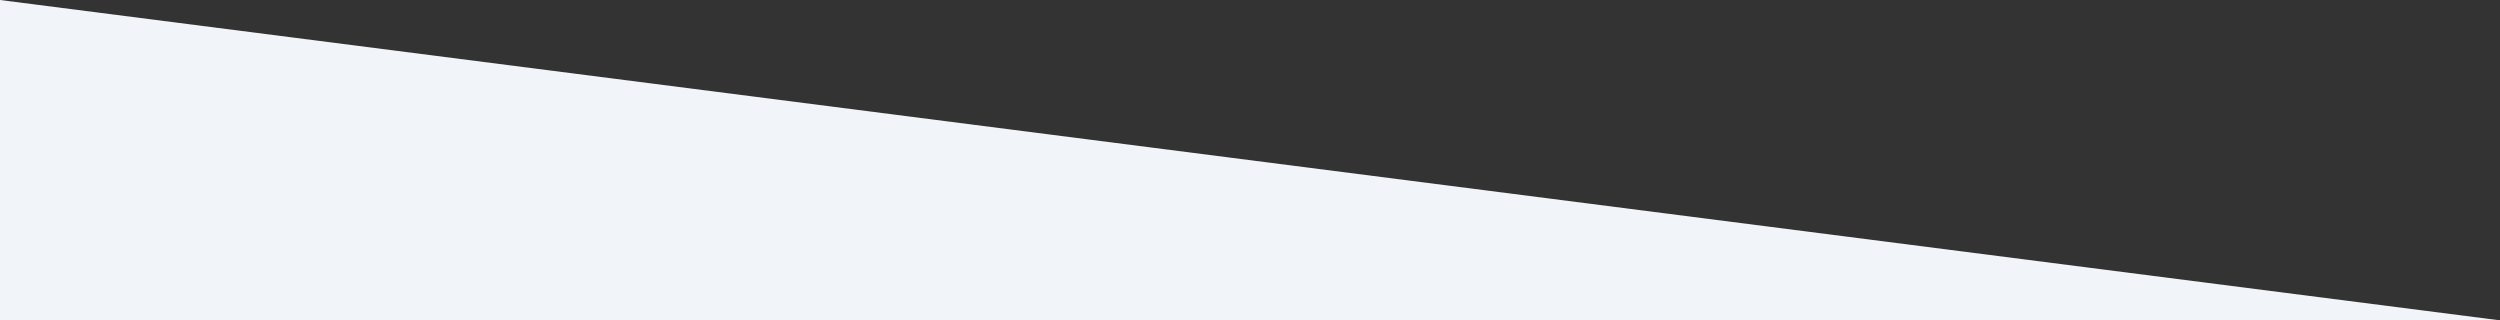 <?xml version="1.0" encoding="utf-8"?>
<!-- Generator: Adobe Illustrator 27.6.1, SVG Export Plug-In . SVG Version: 6.00 Build 0)  -->
<svg version="1.1" id="Capa_2_00000180341172418545846470000005251738860627236269_"
	 xmlns="http://www.w3.org/2000/svg" xmlns:xlink="http://www.w3.org/1999/xlink" x="0px" y="0px" viewBox="0 0 1599.8 205"
	 style="enable-background:new 0 0 1599.8 205;" xml:space="preserve">
<rect x="0" y="0" width="1599.8" height="205" fill="#333333" stroke="none"/>
<style type="text/css">
	.st0{fill:#F1F5F9;}
</style>
<g id="Capa_1-2">
	<polygon class="st0" points="0,0 1599.8,205 0,205 	"/>
</g>
</svg>
